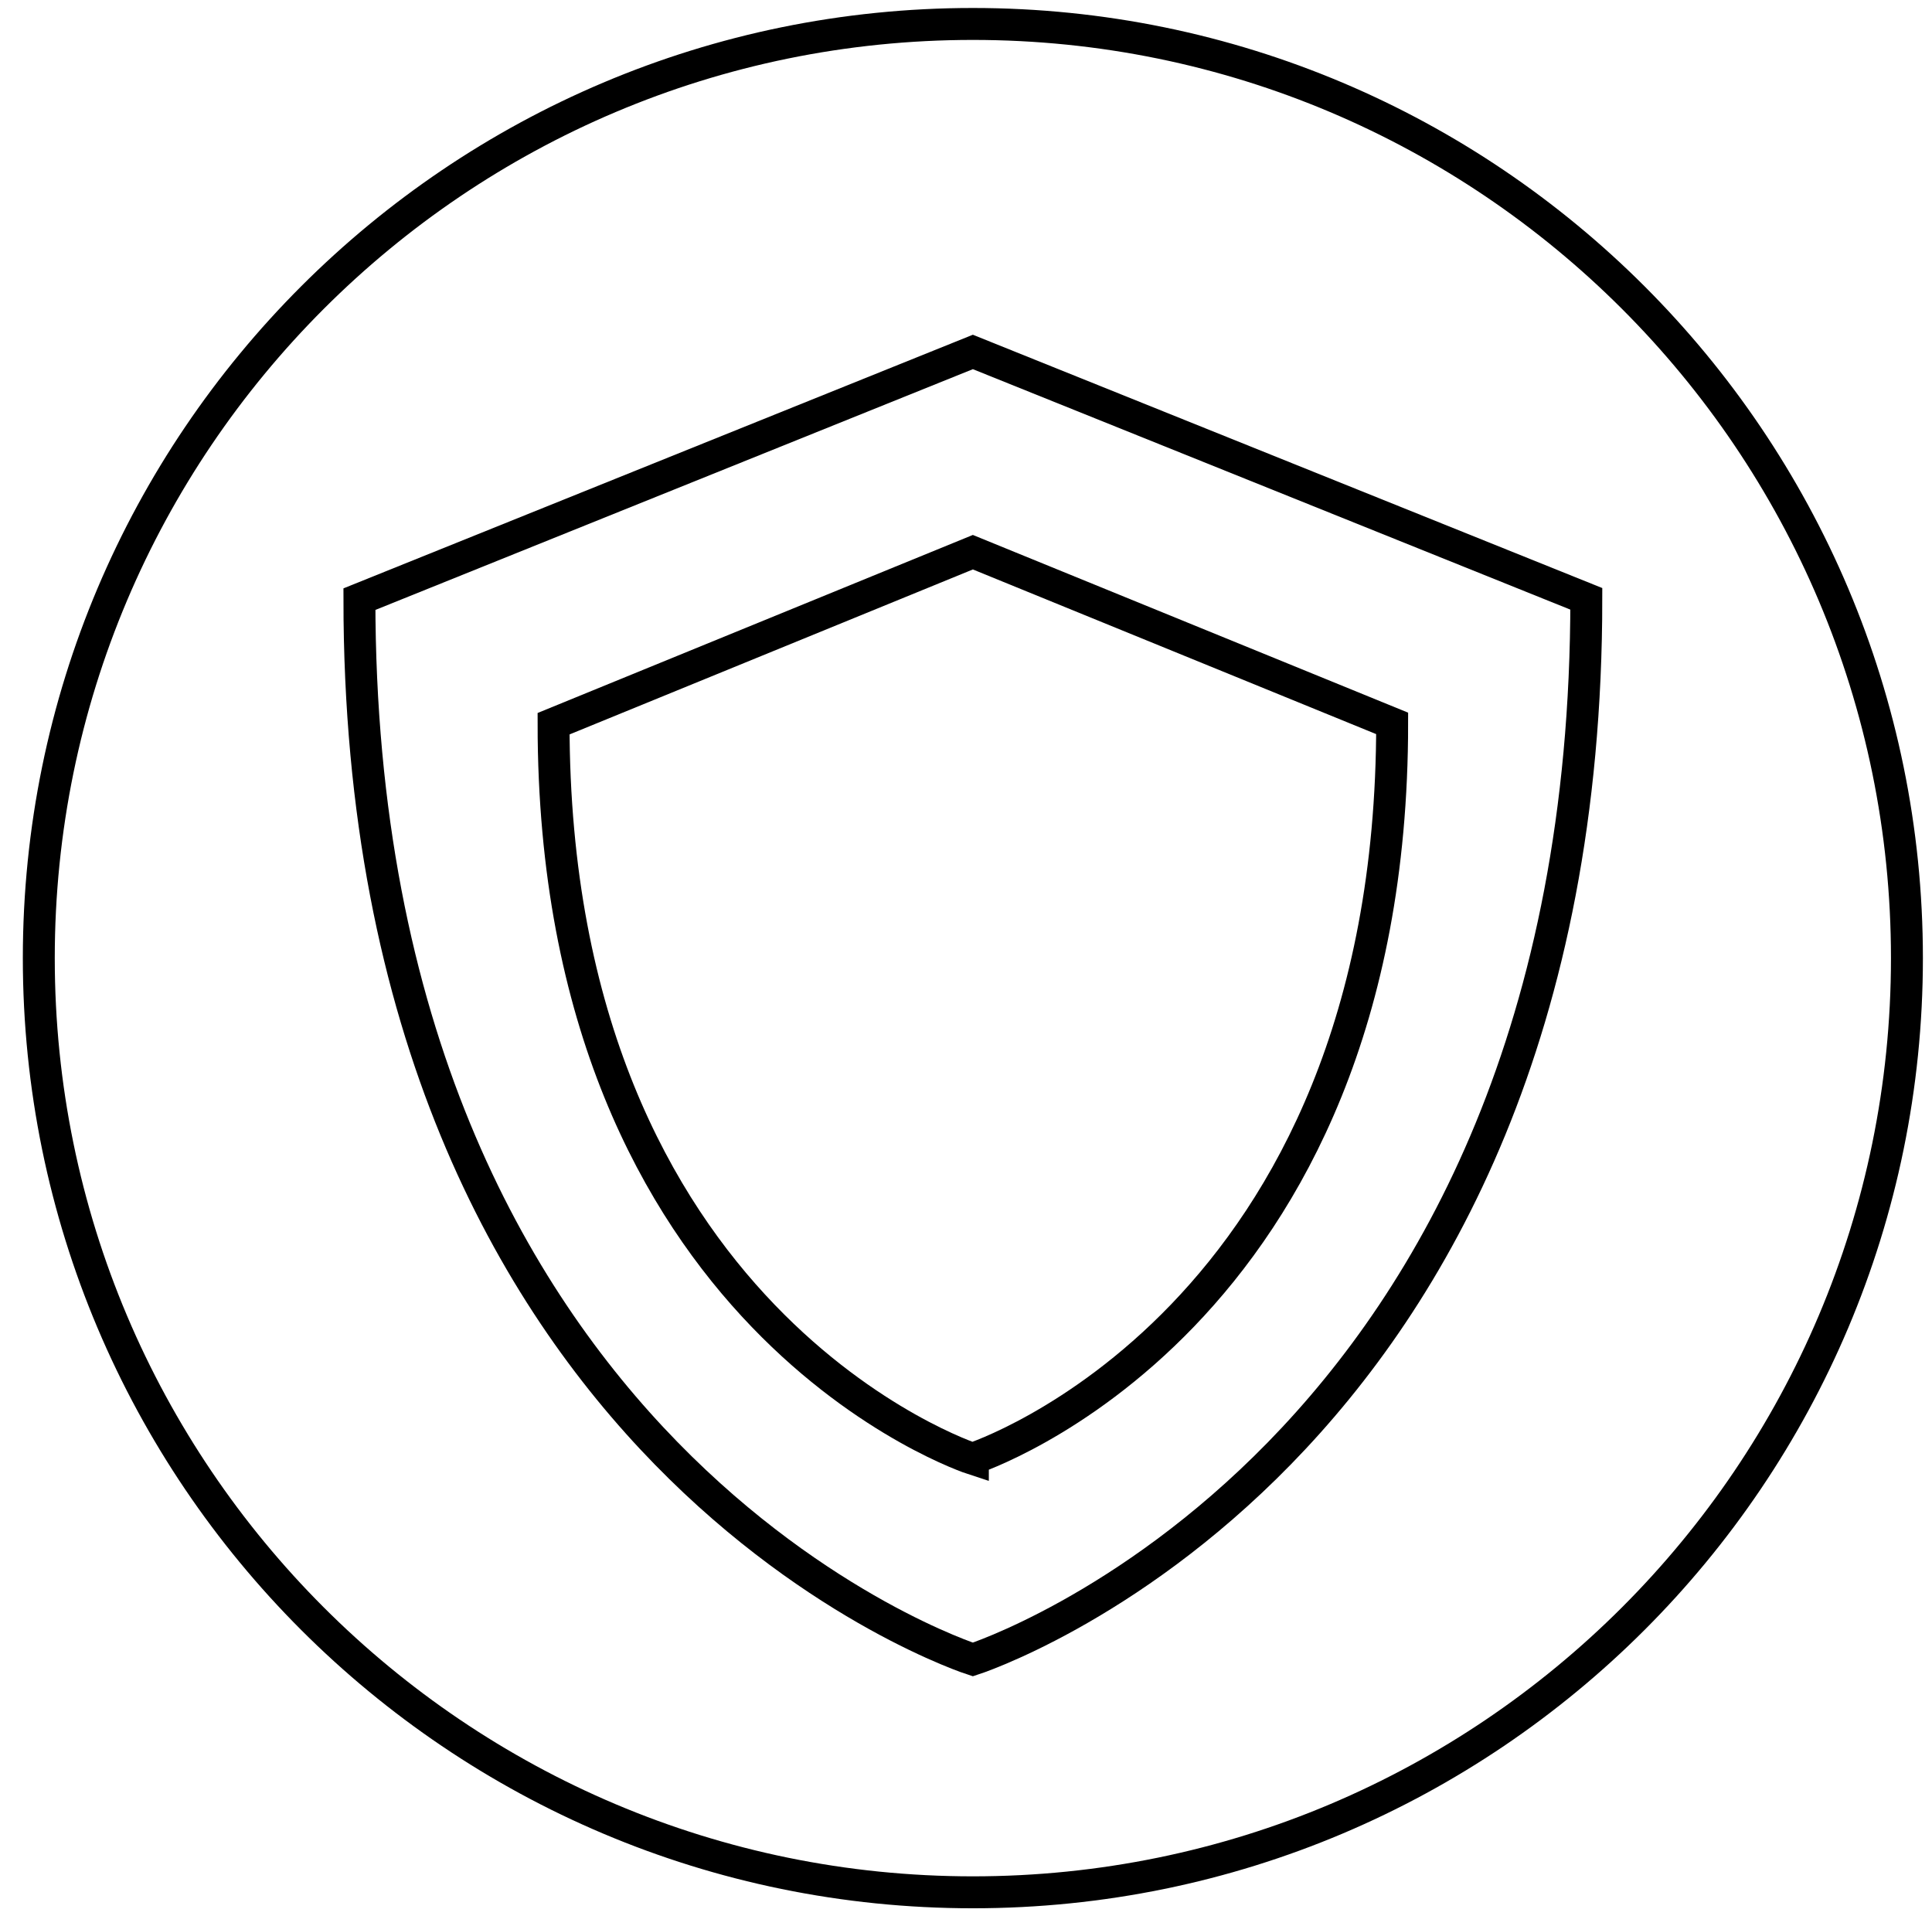 <svg width="121" height="120" viewBox="0 0 121 120" fill="none" xmlns="http://www.w3.org/2000/svg">
<g clip-path="url(#clip0_9000_305)">
<path d="M119.43 60C119.43 92.3 93.23 118.5 60.93 118.5C28.63 118.5 2.43 92.3 2.43 60C2.43 27.7 28.63 1.5 60.93 1.5C93.23 1.5 119.43 27.7 119.43 60Z" stroke="black" stroke-width="2" stroke-miterlimit="10"/>
<path d="M60.93 103.92C60.93 103.92 99.35 91.6 99.35 37.5L60.93 22.04L22.51 37.52C22.51 91.62 60.93 103.92 60.93 103.92Z" stroke="black" stroke-width="2" stroke-miterlimit="10"/>
<path d="M60.93 91.34C60.93 91.34 87.19 82.8 87.19 45.3L60.93 34.58L34.67 45.32C34.67 82.82 60.93 91.36 60.93 91.36V91.34Z" stroke="black" stroke-width="2" stroke-miterlimit="10"/>
</g>
<defs>
<clipPath id="clip0_9000_305">
<rect width="120" height="120" fill="white" transform="translate(0.93)"/>
</clipPath>
</defs>
</svg>
